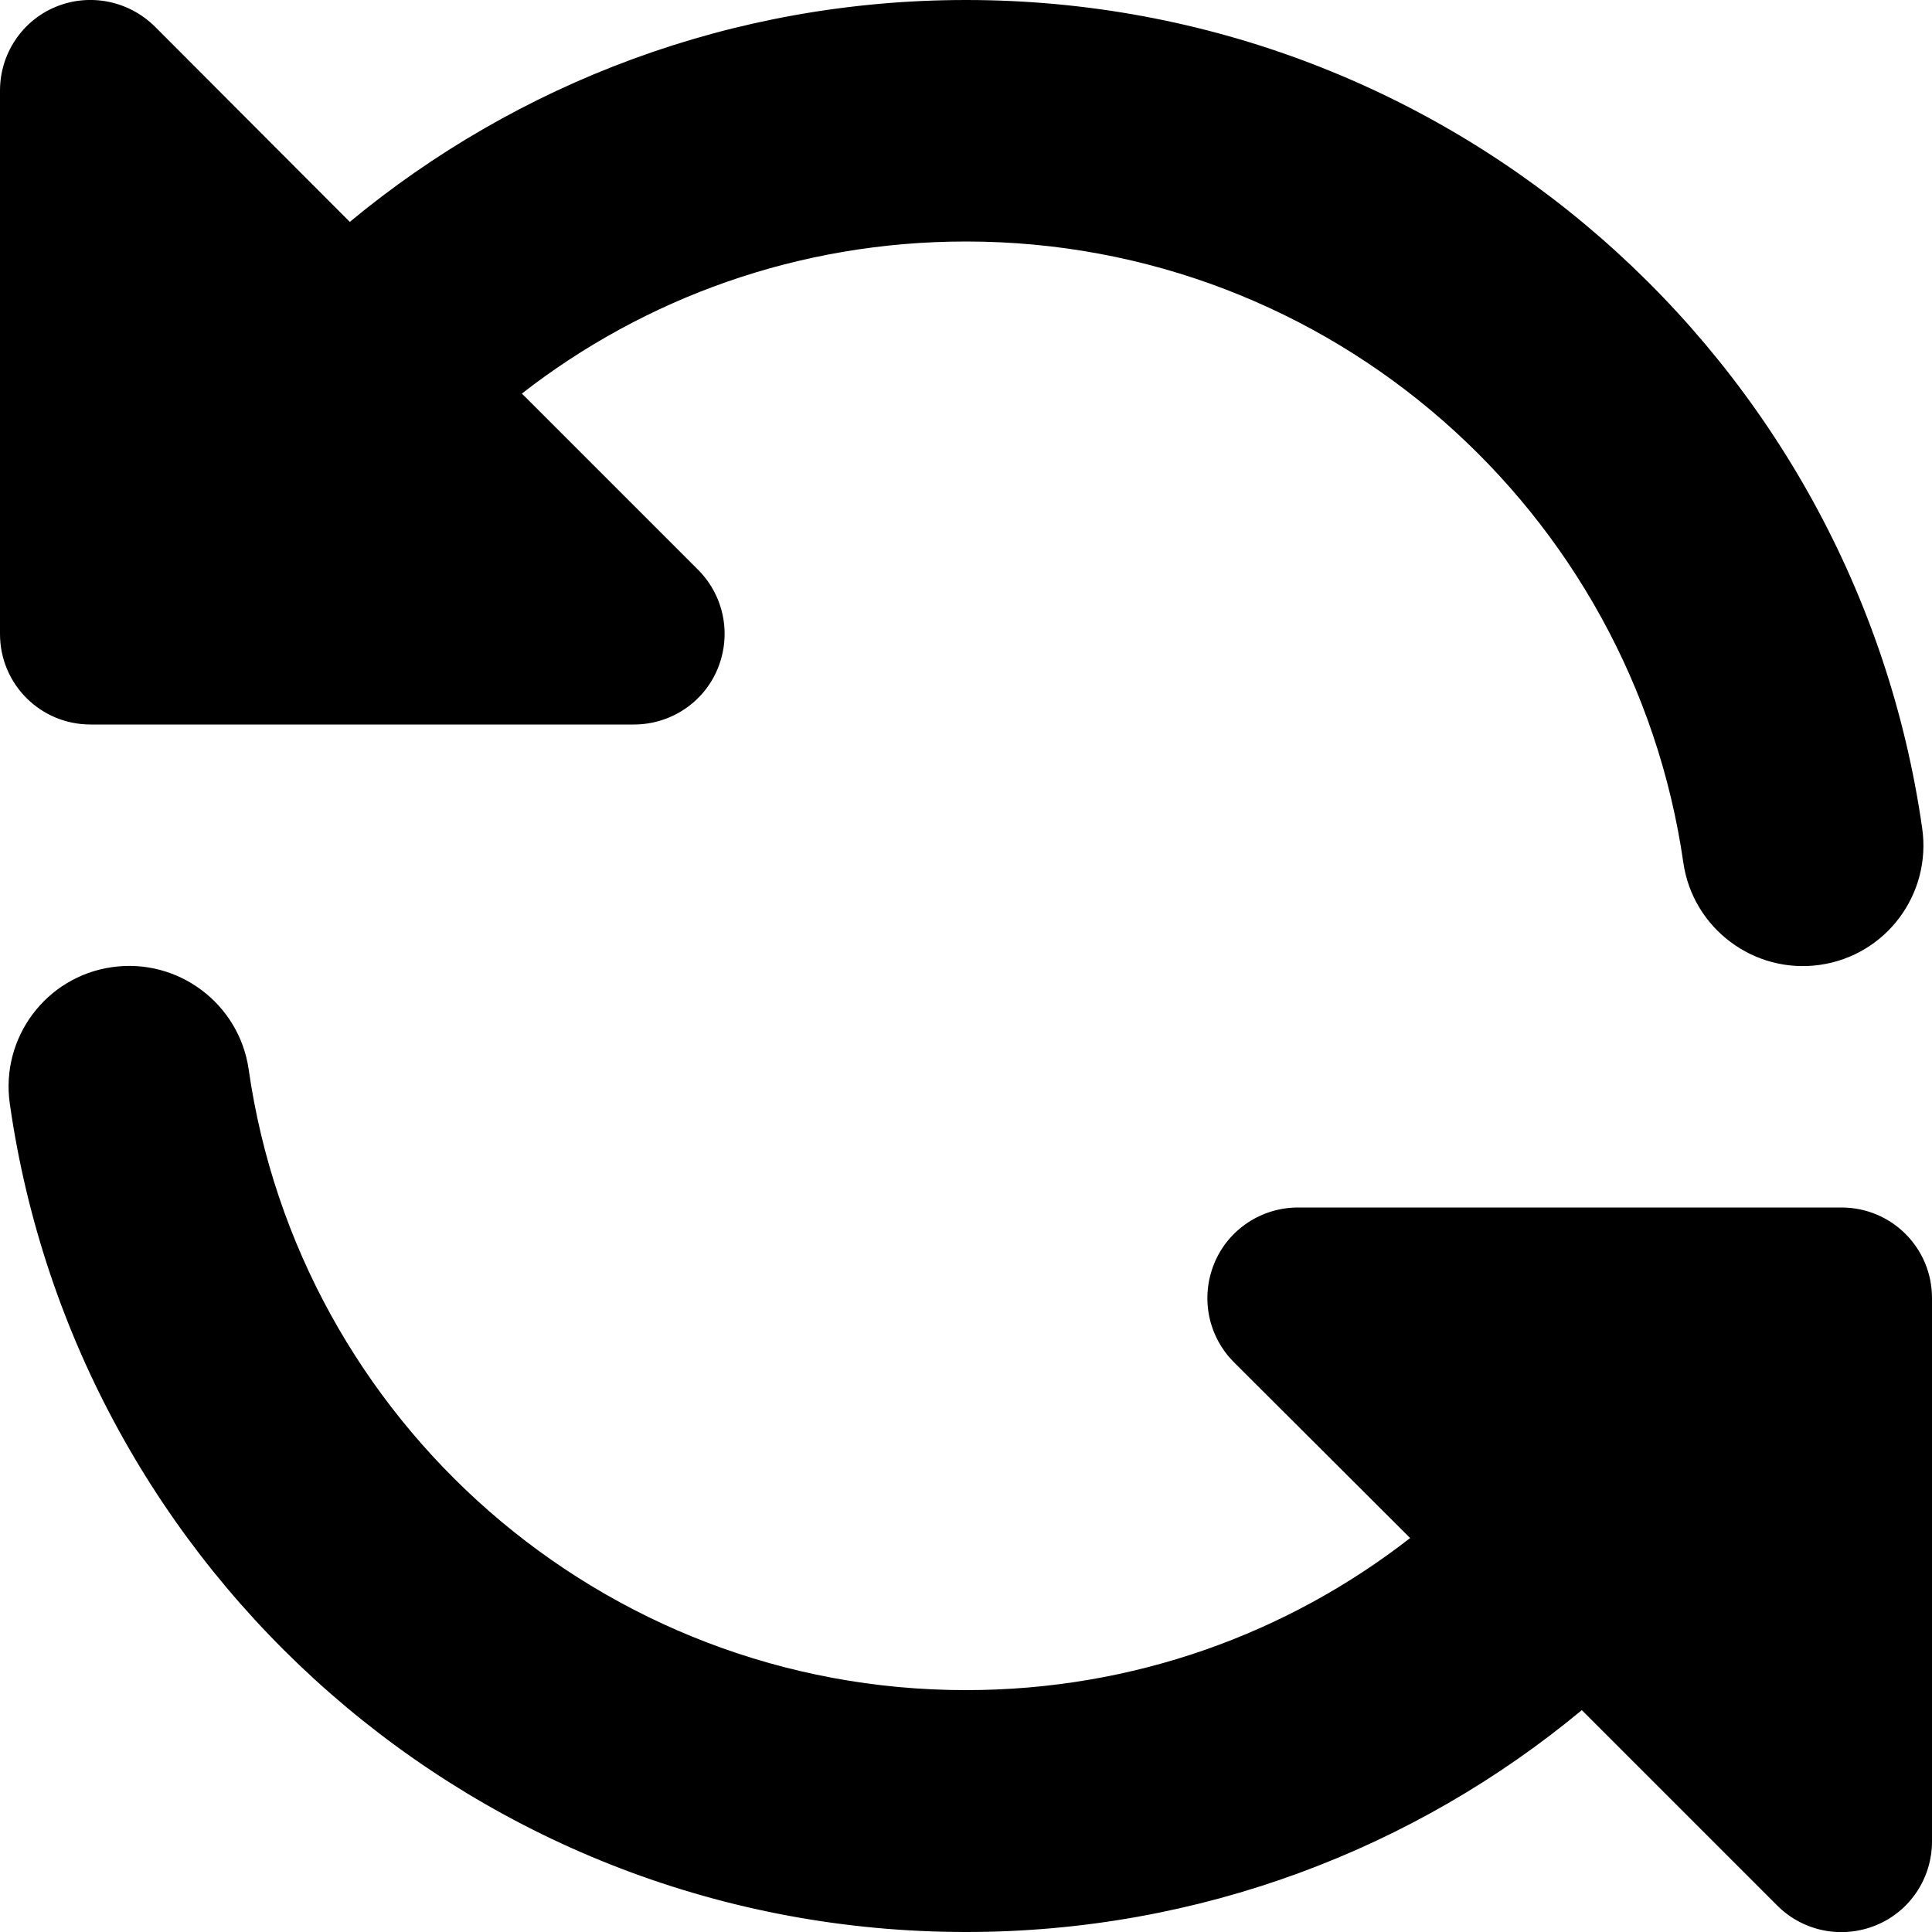 <svg xmlns="http://www.w3.org/2000/svg" viewBox="0 0 512 512"><!--! Font Awesome Pro 7.0.0 by @fontawesome - https://fontawesome.com License - https://fontawesome.com/license (Commercial License) Copyright 2025 Fonticons, Inc. --><path fill="currentColor" d="M168 192L24 192c-13.3 0-24-10.7-24-24L0 24C0 14.3 5.8 5.5 14.8 1.8S34.1 .2 41 7L92.7 58.8C137 22.1 194 0 256 0 385 0 491.7 95.4 509.4 219.5 511.9 237 499.8 253.2 482.3 255.7s-33.7-9.7-36.2-27.1C432.7 135.5 352.7 64 256 64 211.6 64 170.8 79 138.3 104.3L185 151c6.9 6.9 8.9 17.2 5.2 26.2S177.7 192 168 192zM2.6 292.5C.1 275 12.2 258.8 29.7 256.3s33.7 9.7 36.2 27.1c13.3 93 93.4 164.5 190.1 164.5 44.4 0 85.2-15 117.7-40.3L327 361c-6.9-6.9-8.9-17.2-5.2-26.2S334.3 320 344 320l144 0c13.3 0 24 10.7 24 24l0 144c0 9.7-5.8 18.5-14.8 22.2s-19.3 1.7-26.2-5.2l-51.8-51.8C375 489.9 318 512 256 512 127 512 20.3 416.6 2.6 292.5z"/></svg>